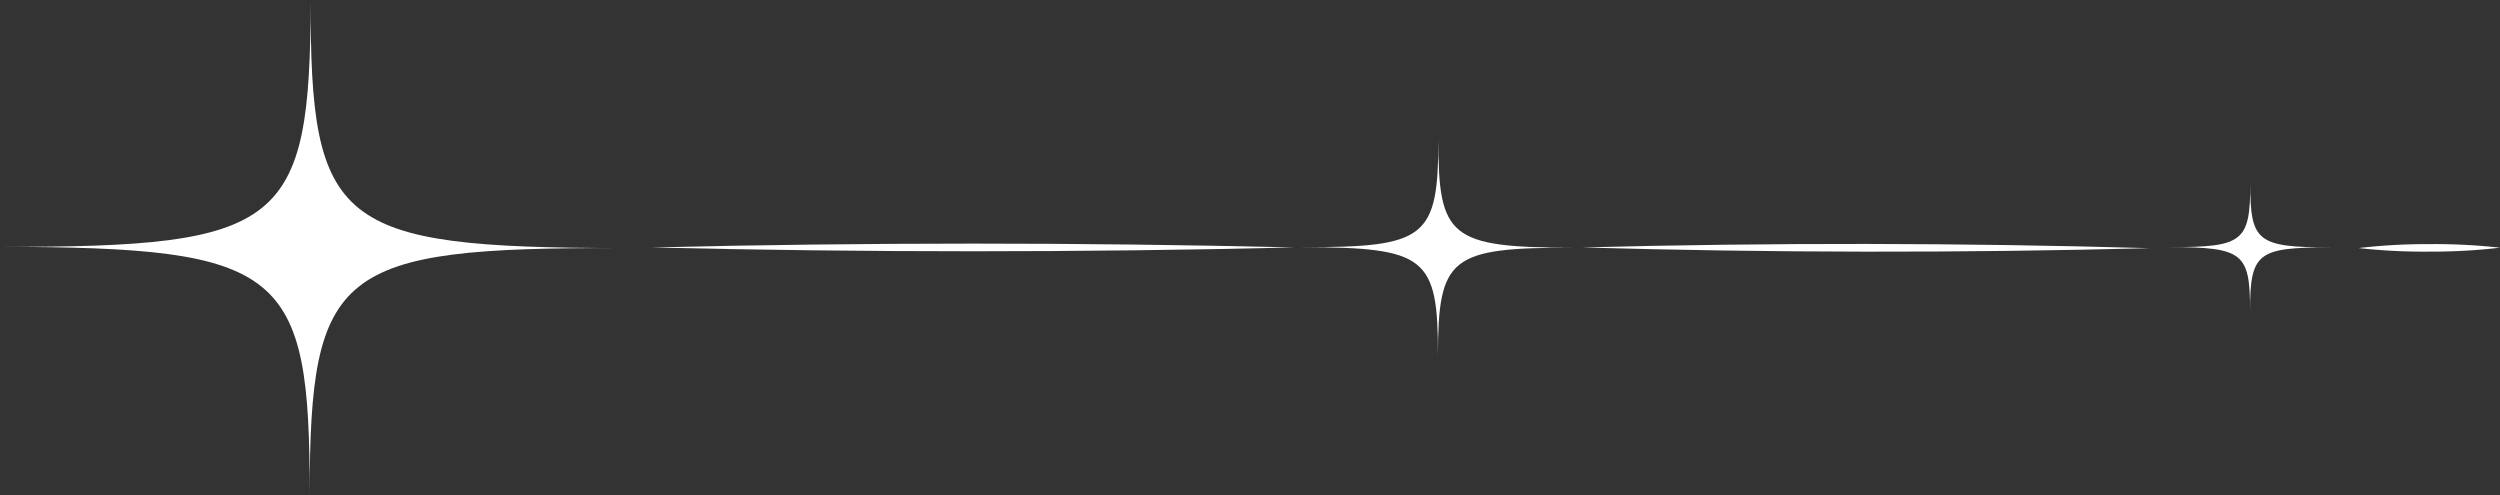 <?xml version="1.0" encoding="UTF-8" standalone="no"?><svg xmlns="http://www.w3.org/2000/svg" xmlns:xlink="http://www.w3.org/1999/xlink" data-name="Слой 1" fill="#ffffff" height="198" preserveAspectRatio="xMidYMid meet" version="1" viewBox="0.0 0.0 1000.0 198.0" width="1000" zoomAndPan="magnify"><rect x="0.0" y="0.0" width="1000.0" height="198.0" fill="#333333" stroke="none"/><g id="change1_1"><path d="M124.263,0C124.077,90.371,113.272,98.956,0,98.723c113.272.233,124.042,8.862,123.856,99.233.186-90.371,10.991-98.956,124.263-98.723-113.272-.233-124.042-8.862-123.856-99.233Z"/></g><g id="change1_2"><path d="M575.354,55.649c-.081,39.561-4.812,43.319-54.397,43.217,49.586.102,54.301,3.879,54.219,43.44.081-39.561,4.812-43.319,54.397-43.217-49.586-.102-54.301-3.879-54.219-43.44Z"/></g><g id="change1_3"><path d="M900.118,73.358c-.048,23.327-2.837,25.543-32.076,25.483,29.239.06,32.019,2.288,31.971,25.615.048-23.327,2.837-25.543,32.076-25.483C902.85,98.913,900.07,96.685,900.118,73.358Z"/></g><g id="change1_4"><path d="M943.413,99.222a237.71,237.71,0,0,1,28.29-1.57,235.088,235.088,0,0,1,28.298,1.428,235.067,235.067,0,0,1-28.29,1.57,237.737,237.737,0,0,1-28.297-1.428Z"/></g><g id="change1_5"><path d="M632.961,98.978c75.287-1.952,151.544-1.873,226.826.287-75.283,1.969-151.548,1.856-226.826-.287Z"/></g><g id="change1_6"><path d="M260.67,98.978c85.309-2.035,171.59-2.052,256.898-0-85.307,2.053-171.591,2.036-256.898 0Z"/></g></svg>